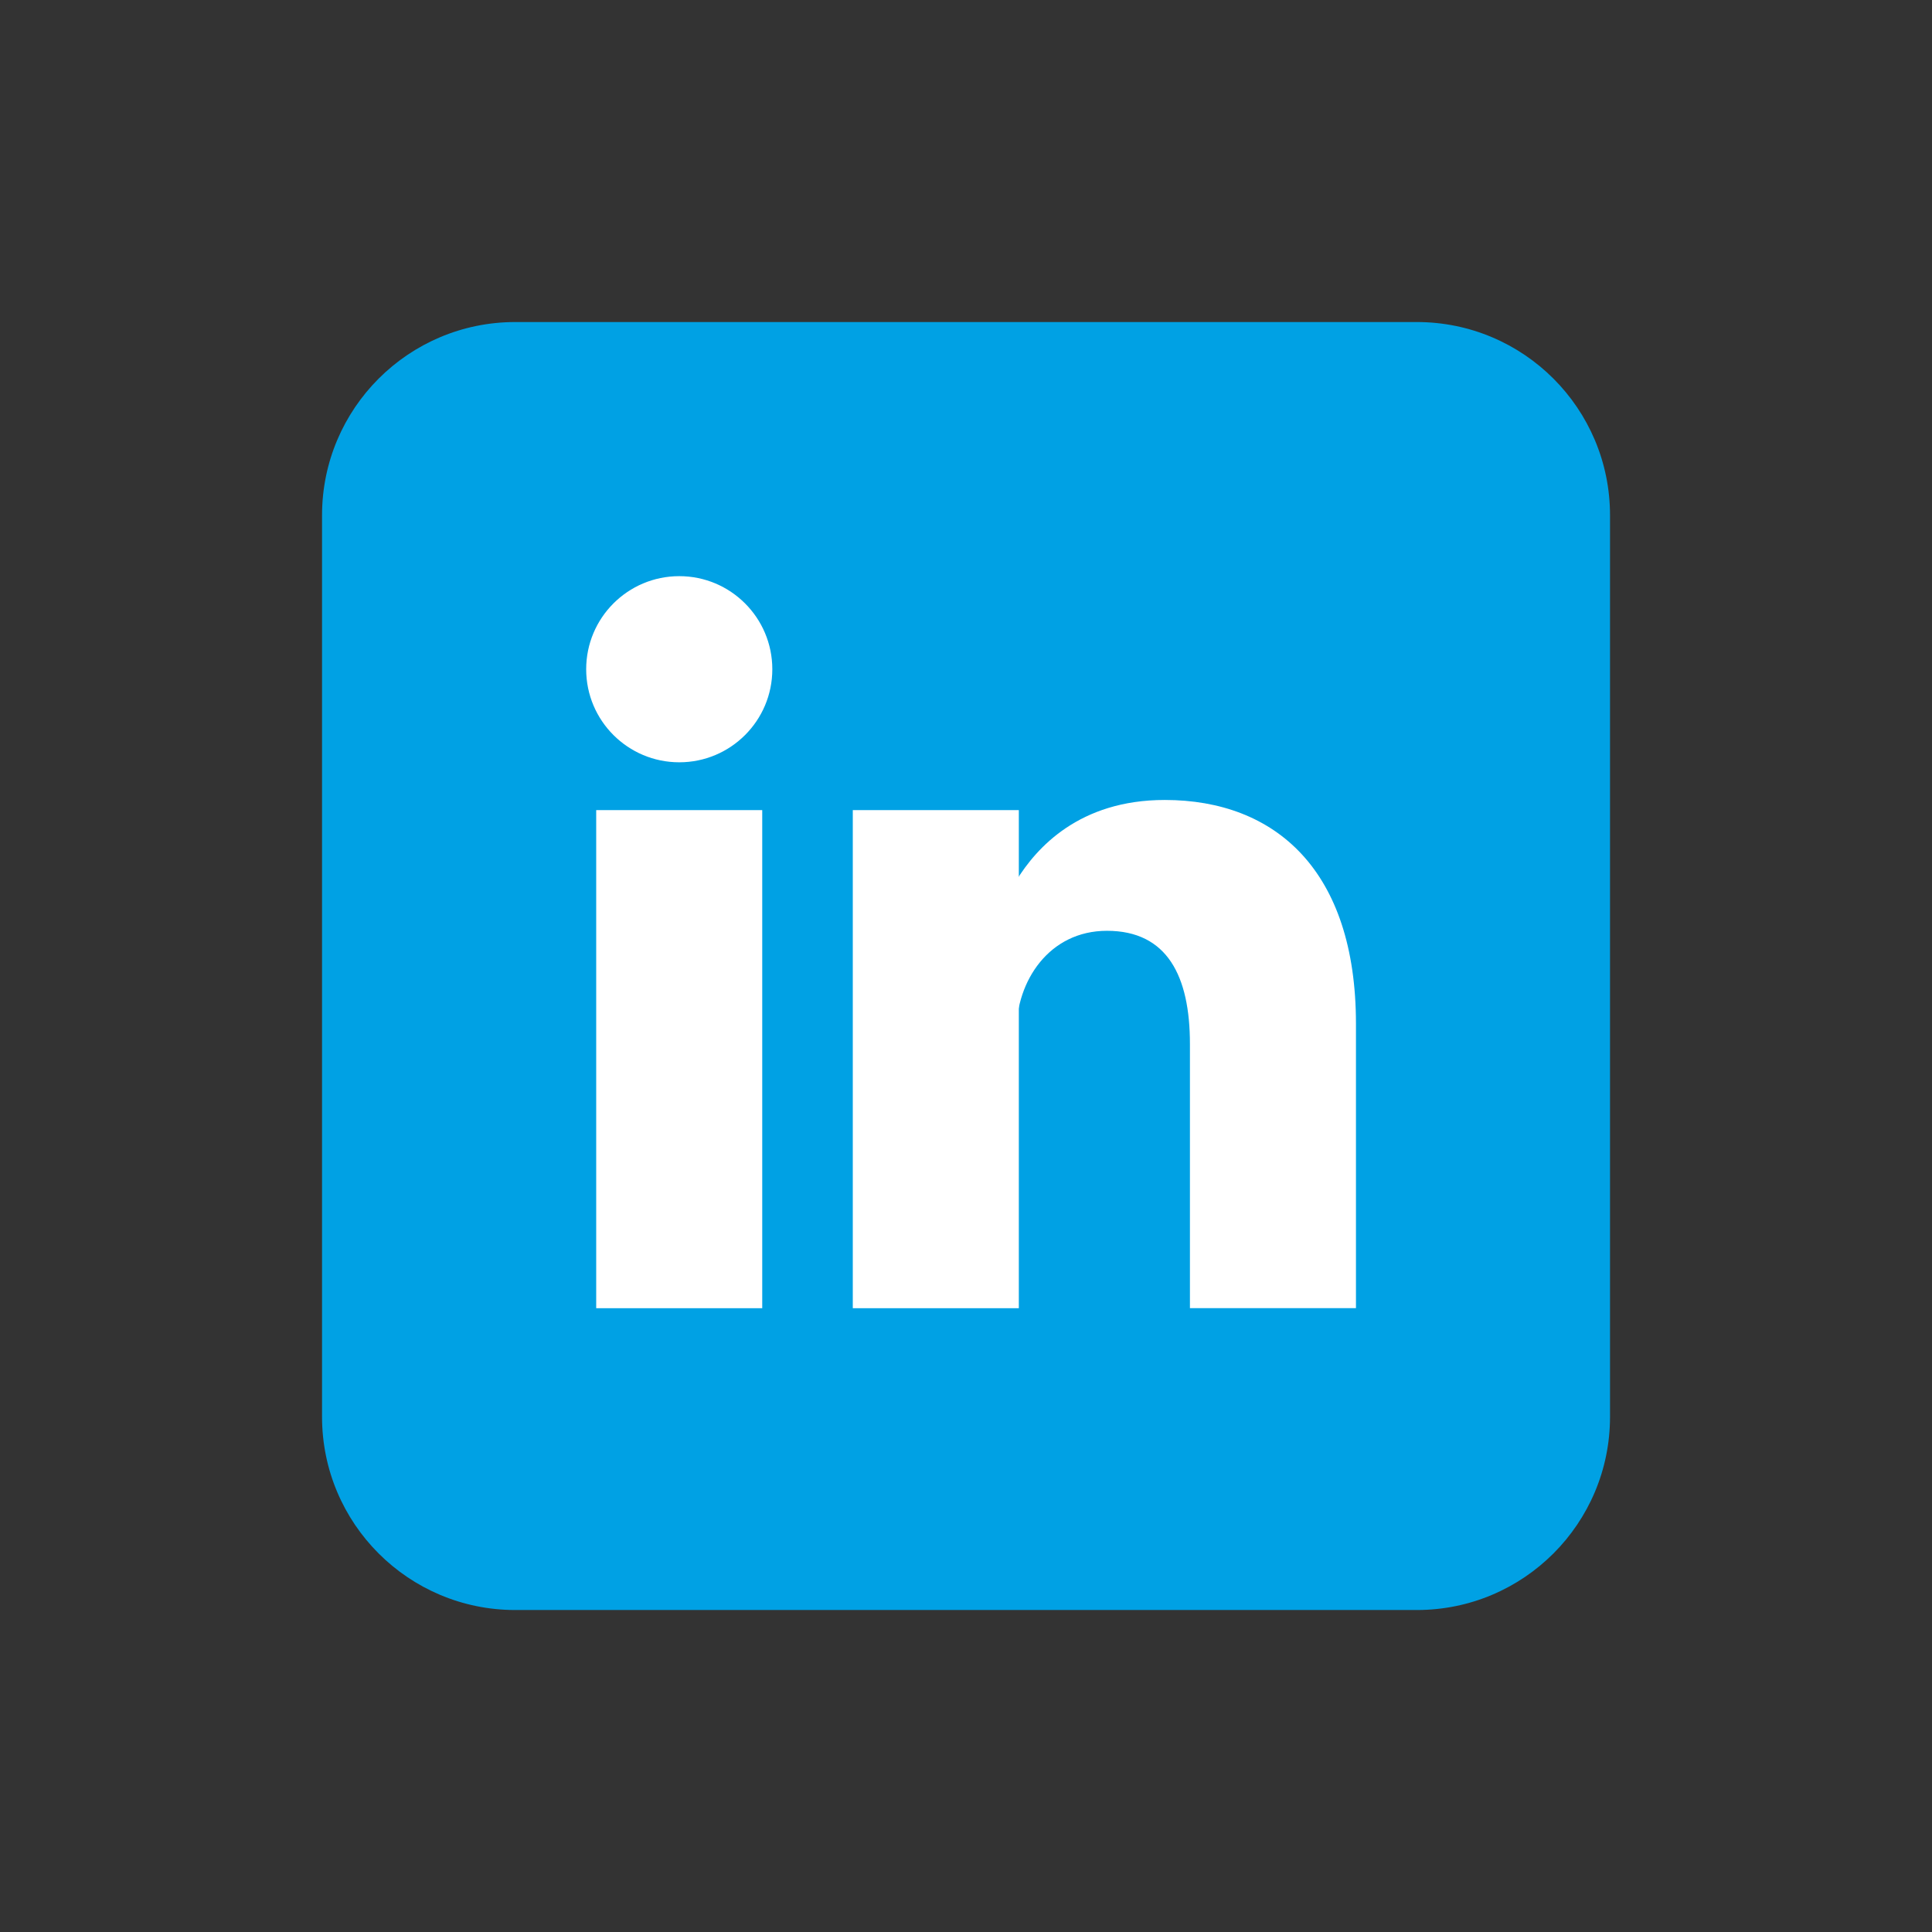 <svg width="32" height="32" viewBox="0 0 32 32" fill="none" xmlns="http://www.w3.org/2000/svg">
<rect x="0" y="0" width="32" height="32" fill="#333333" stroke="none"/>
<g clip-path="url(#clip0_9203_57309)">
<path d="M23.467 5.334H8.534C6.767 5.334 5.334 6.767 5.334 8.534V23.467C5.334 25.235 6.767 26.667 8.534 26.667H23.467C25.235 26.667 26.667 25.235 26.667 23.467V8.534C26.667 6.767 25.235 5.334 23.467 5.334Z" fill="#00A1E4"/>
<path d="M11.251 12.626C12.102 12.626 12.792 11.936 12.792 11.085C12.792 10.233 12.102 9.543 11.251 9.543C10.399 9.543 9.709 10.233 9.709 11.085C9.709 11.936 10.399 12.626 11.251 12.626Z" fill="white"/>
<path d="M15.5 13.418V21.668V13.418ZM11.25 13.418V21.668V13.418Z" fill="#00A1E4"/>
<path fill-rule="evenodd" clip-rule="evenodd" d="M9.875 21.668V13.418H12.625V21.668H9.875ZM14.125 21.668V13.418H16.875V21.668H14.125Z" fill="white"/>
<path d="M16.834 17.083C16.834 16.25 17.376 15.417 18.334 15.417C19.334 15.417 19.709 16.167 19.709 17.292V21.667H22.459V16.958C22.459 14.417 21.126 13.25 19.292 13.25C17.876 13.25 17.167 14.042 16.834 14.583" fill="white"/>
</g>
<defs>
<clipPath id="clip0_9203_57309">
<rect width="21.333" height="21.333" fill="white" transform="translate(5.334 5.334)"/>
</clipPath>
</defs>
</svg>
